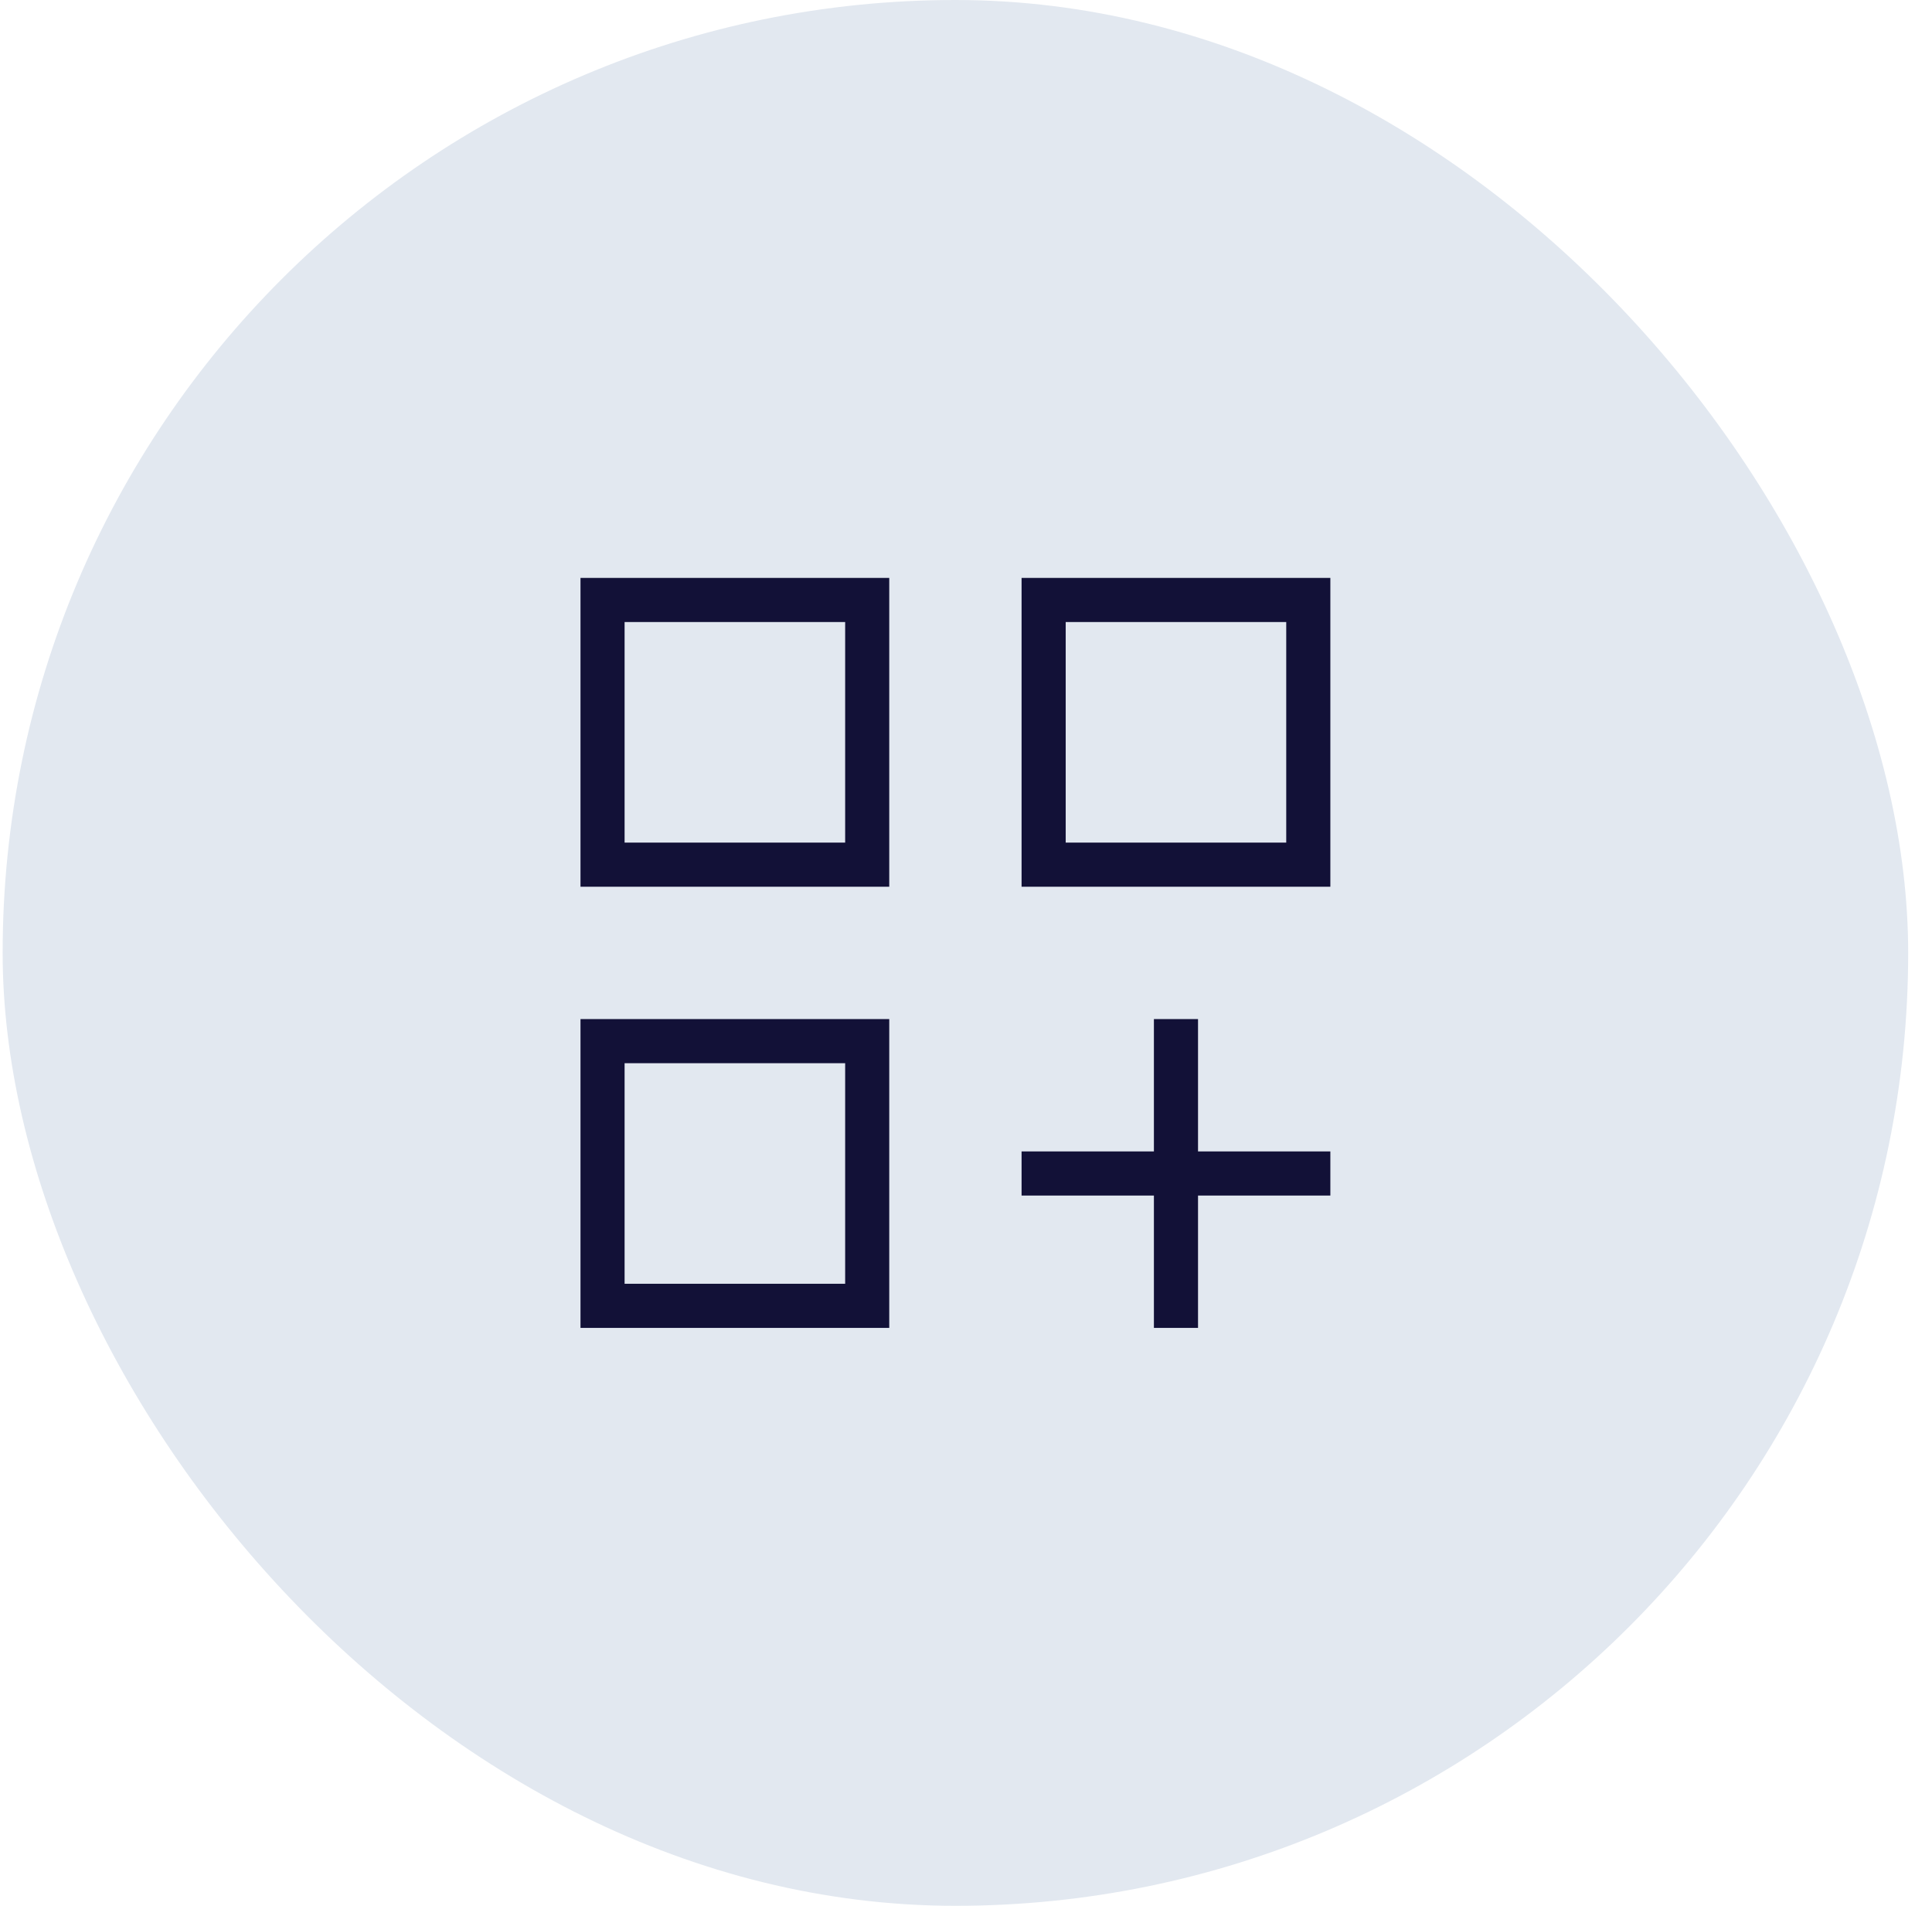 <svg width="73" height="72" viewBox="0 0 73 72" fill="none" xmlns="http://www.w3.org/2000/svg">
<rect x="0.1" width="72" height="72" rx="36" fill="#E2E8F0"/>
<mask id="mask0_3520_8211" style="mask-type:alpha" maskUnits="userSpaceOnUse" x="16" y="16" width="41" height="40">
<rect x="16.1" y="16" width="40" height="40" fill="#D9D9D9"/>
</mask>
<g mask="url(#mask0_3520_8211)">
<path d="M21.934 21.833H33.6V33.5H21.934V21.833ZM38.6 21.833H50.267V33.5H38.6V21.833ZM21.934 38.5H33.6V50.167H21.934V38.5ZM43.6 38.5H45.267V43.5H50.267V45.167H45.267V50.167H43.6V45.167H38.6V43.5H43.6V38.5ZM40.267 23.5V31.833H48.6V23.5H40.267ZM23.6 23.5V31.833H31.934V23.5H23.6ZM23.6 40.167V48.5H31.934V40.167H23.6Z" fill="#121137"/>
</g>
</svg>
